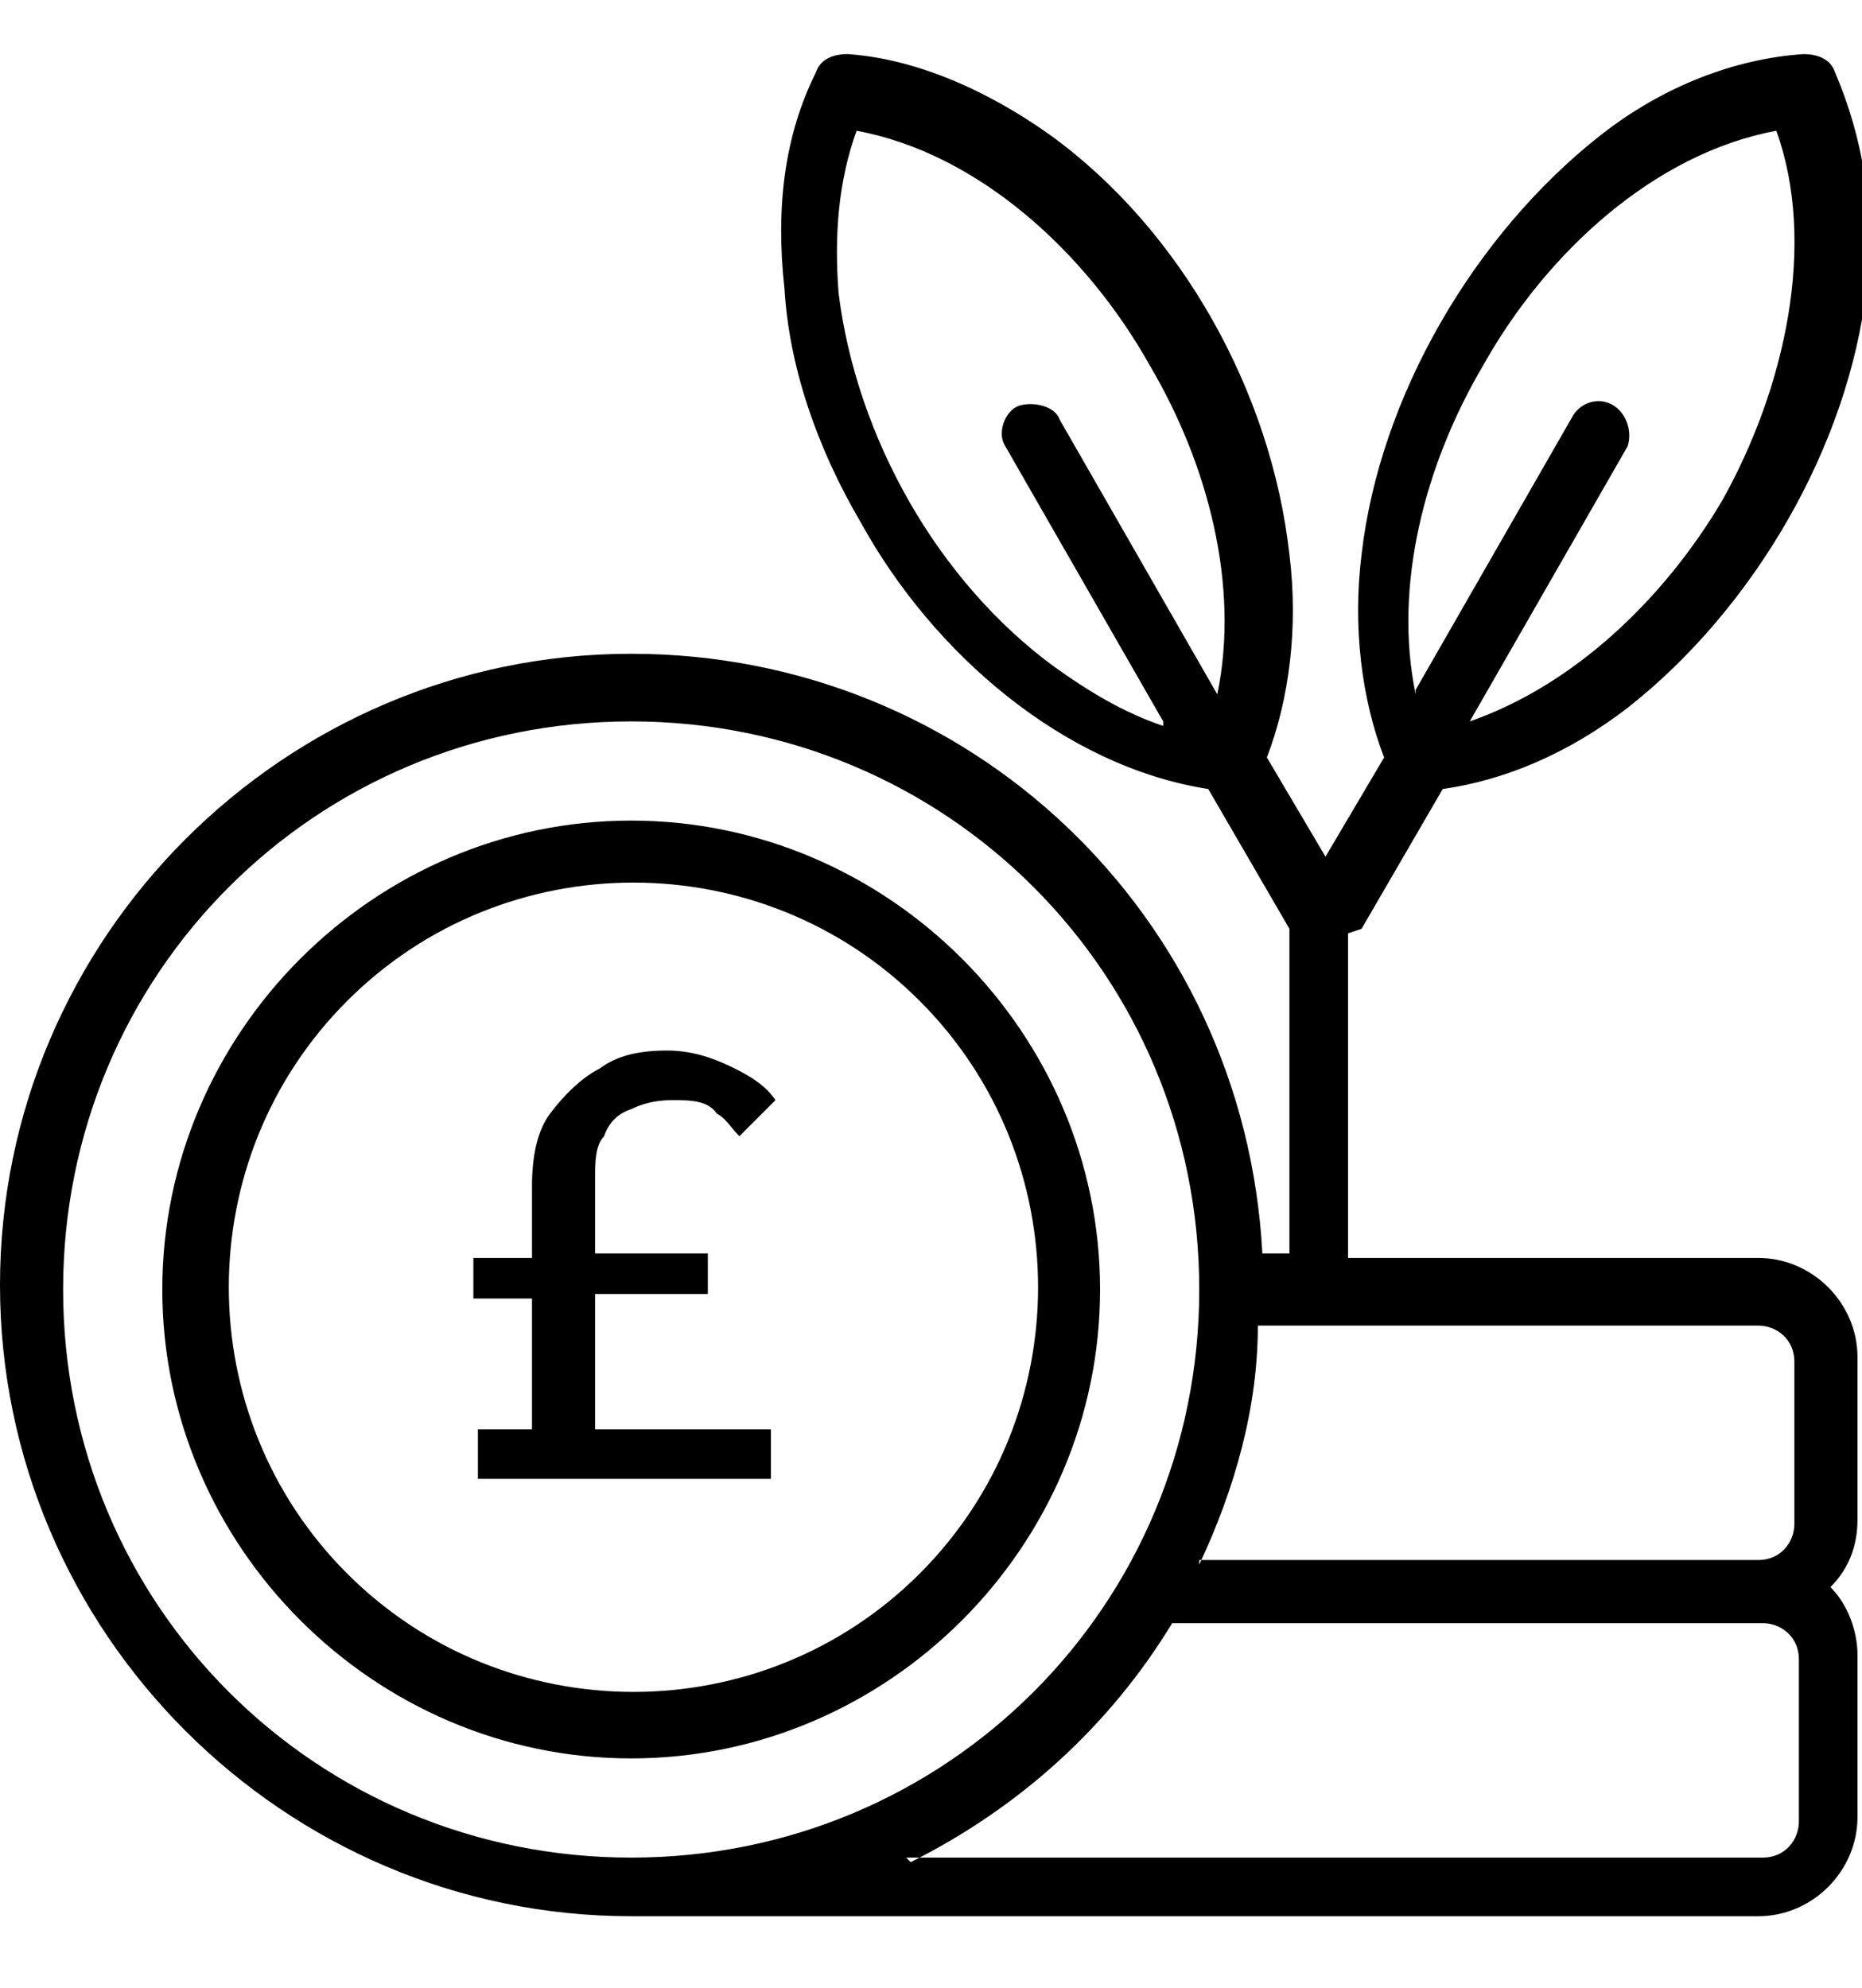 <?xml version="1.0" encoding="UTF-8"?>
<svg xmlns="http://www.w3.org/2000/svg" version="1.1" viewBox="0 0 41.3 44.1">
  <defs>
    <style>
      .cls-2 {
        fill-rule: evenodd;
      }
    </style>
  </defs>
  <!-- Generator: Adobe Illustrator 28.7.2, SVG Export Plug-In . SVG Version: 1.2.0 Build 154)  -->
  <g>
    <g id="Layer_1">
      <g>
        <path fill="#000000" class="cls-2" d="M26.6,34.6h12.4c.5,0,.8-.4.8-.8v-3.6c0-.5-.4-.8-.8-.8h-11.1c0,1.8-.5,3.6-1.3,5.3h0ZM29.9,20.7v7.2h9.1c1.2,0,2.2,1,2.2,2.2v3.6c0,.6-.2,1.1-.6,1.5.4.4.6,1,.6,1.5v3.6c0,1.2-1,2.2-2.2,2.2H15.5c-.1,0-.3,0-.4,0-.4,0-.7,0-1.1,0-7.7,0-14-6.3-14-14,0-7.7,6.3-14,14-14,7.5,0,13.6,5.8,14,13.3h.6v-7.2l-1.8-3.1c-3.2-.5-6.1-3-7.7-5.9-1-1.7-1.6-3.5-1.7-5.2-.2-1.8,0-3.4.7-4.8h0c.1-.3.4-.4.7-.4,1.5.1,3.1.8,4.5,1.8,2.9,2.1,4.9,5.7,5.3,9.3.2,1.6,0,3.2-.5,4.5l1.3,2.2,1.3-2.2c-.5-1.3-.7-2.9-.5-4.5.4-3.5,2.5-7.1,5.3-9.3,1.4-1.1,3-1.7,4.5-1.8.3,0,.6.1.7.4h0c.6,1.4.9,3,.7,4.8-.4,3.5-2.5,7.1-5.3,9.3-1.3,1-2.7,1.6-4.1,1.8l-1.8,3.1h0ZM25.8,16l-3.5-6.1c-.2-.3,0-.8.3-.9s.8,0,.9.3h0l3.5,6.1c.5-2.4-.2-5.1-1.5-7.3-1.4-2.5-3.8-4.7-6.5-5.2-.4,1.1-.5,2.3-.4,3.6.4,3.2,2.2,6.4,4.8,8.3.7.5,1.5,1,2.4,1.3h0ZM31.4,15.3l3.5-6.1c.2-.3.6-.4.9-.2.3.2.4.6.3.9l-3.5,6.1c2.3-.8,4.3-2.7,5.6-4.9,1.4-2.5,2.1-5.7,1.2-8.2-2.7.5-5.1,2.7-6.5,5.2-1.3,2.2-2,4.9-1.5,7.3h0ZM14,18.2c-5.7,0-10.4,4.7-10.4,10.4s4.7,10.4,10.4,10.4c5.7,0,10.4-4.7,10.4-10.4h0c0-5.7-4.7-10.4-10.4-10.4h0ZM20.4,22.2c-3.5-3.5-9.2-3.5-12.7,0s-3.5,9.2,0,12.7c3.5,3.5,9.2,3.5,12.7,0,0,0,0,0,0,0,3.5-3.5,3.5-9.2,0-12.7ZM26.6,28.6c0-7-5.6-12.6-12.6-12.6-7,0-12.6,5.6-12.6,12.6,0,7,5.6,12.6,12.6,12.6,7,0,12.6-5.6,12.6-12.6h0ZM20.1,41.2h19c.5,0,.8-.4.8-.8v-3.6c0-.5-.4-.8-.8-.8h-13.1c-1.4,2.3-3.4,4.1-5.8,5.3h0Z"/>
        <path fill="#000000" class="cls-1" d="M11.9,31.7h-1.3v1.1h6.5v-1.1h-3.9v-3h2.5v-.9h-2.5v-1.7c0-.3,0-.7.2-.9.1-.3.3-.5.6-.6.2-.1.5-.2.9-.2s.8,0,1,.3c.2.1.3.3.5.5l.8-.8c-.2-.3-.5-.5-.9-.7-.4-.2-.9-.4-1.5-.4s-1.1.1-1.5.4c-.4.2-.8.6-1.1,1-.3.4-.4,1-.4,1.6v1.6h-1.3v.9h1.3v3Z"/>
      </g>
    </g>
  </g>
</svg>